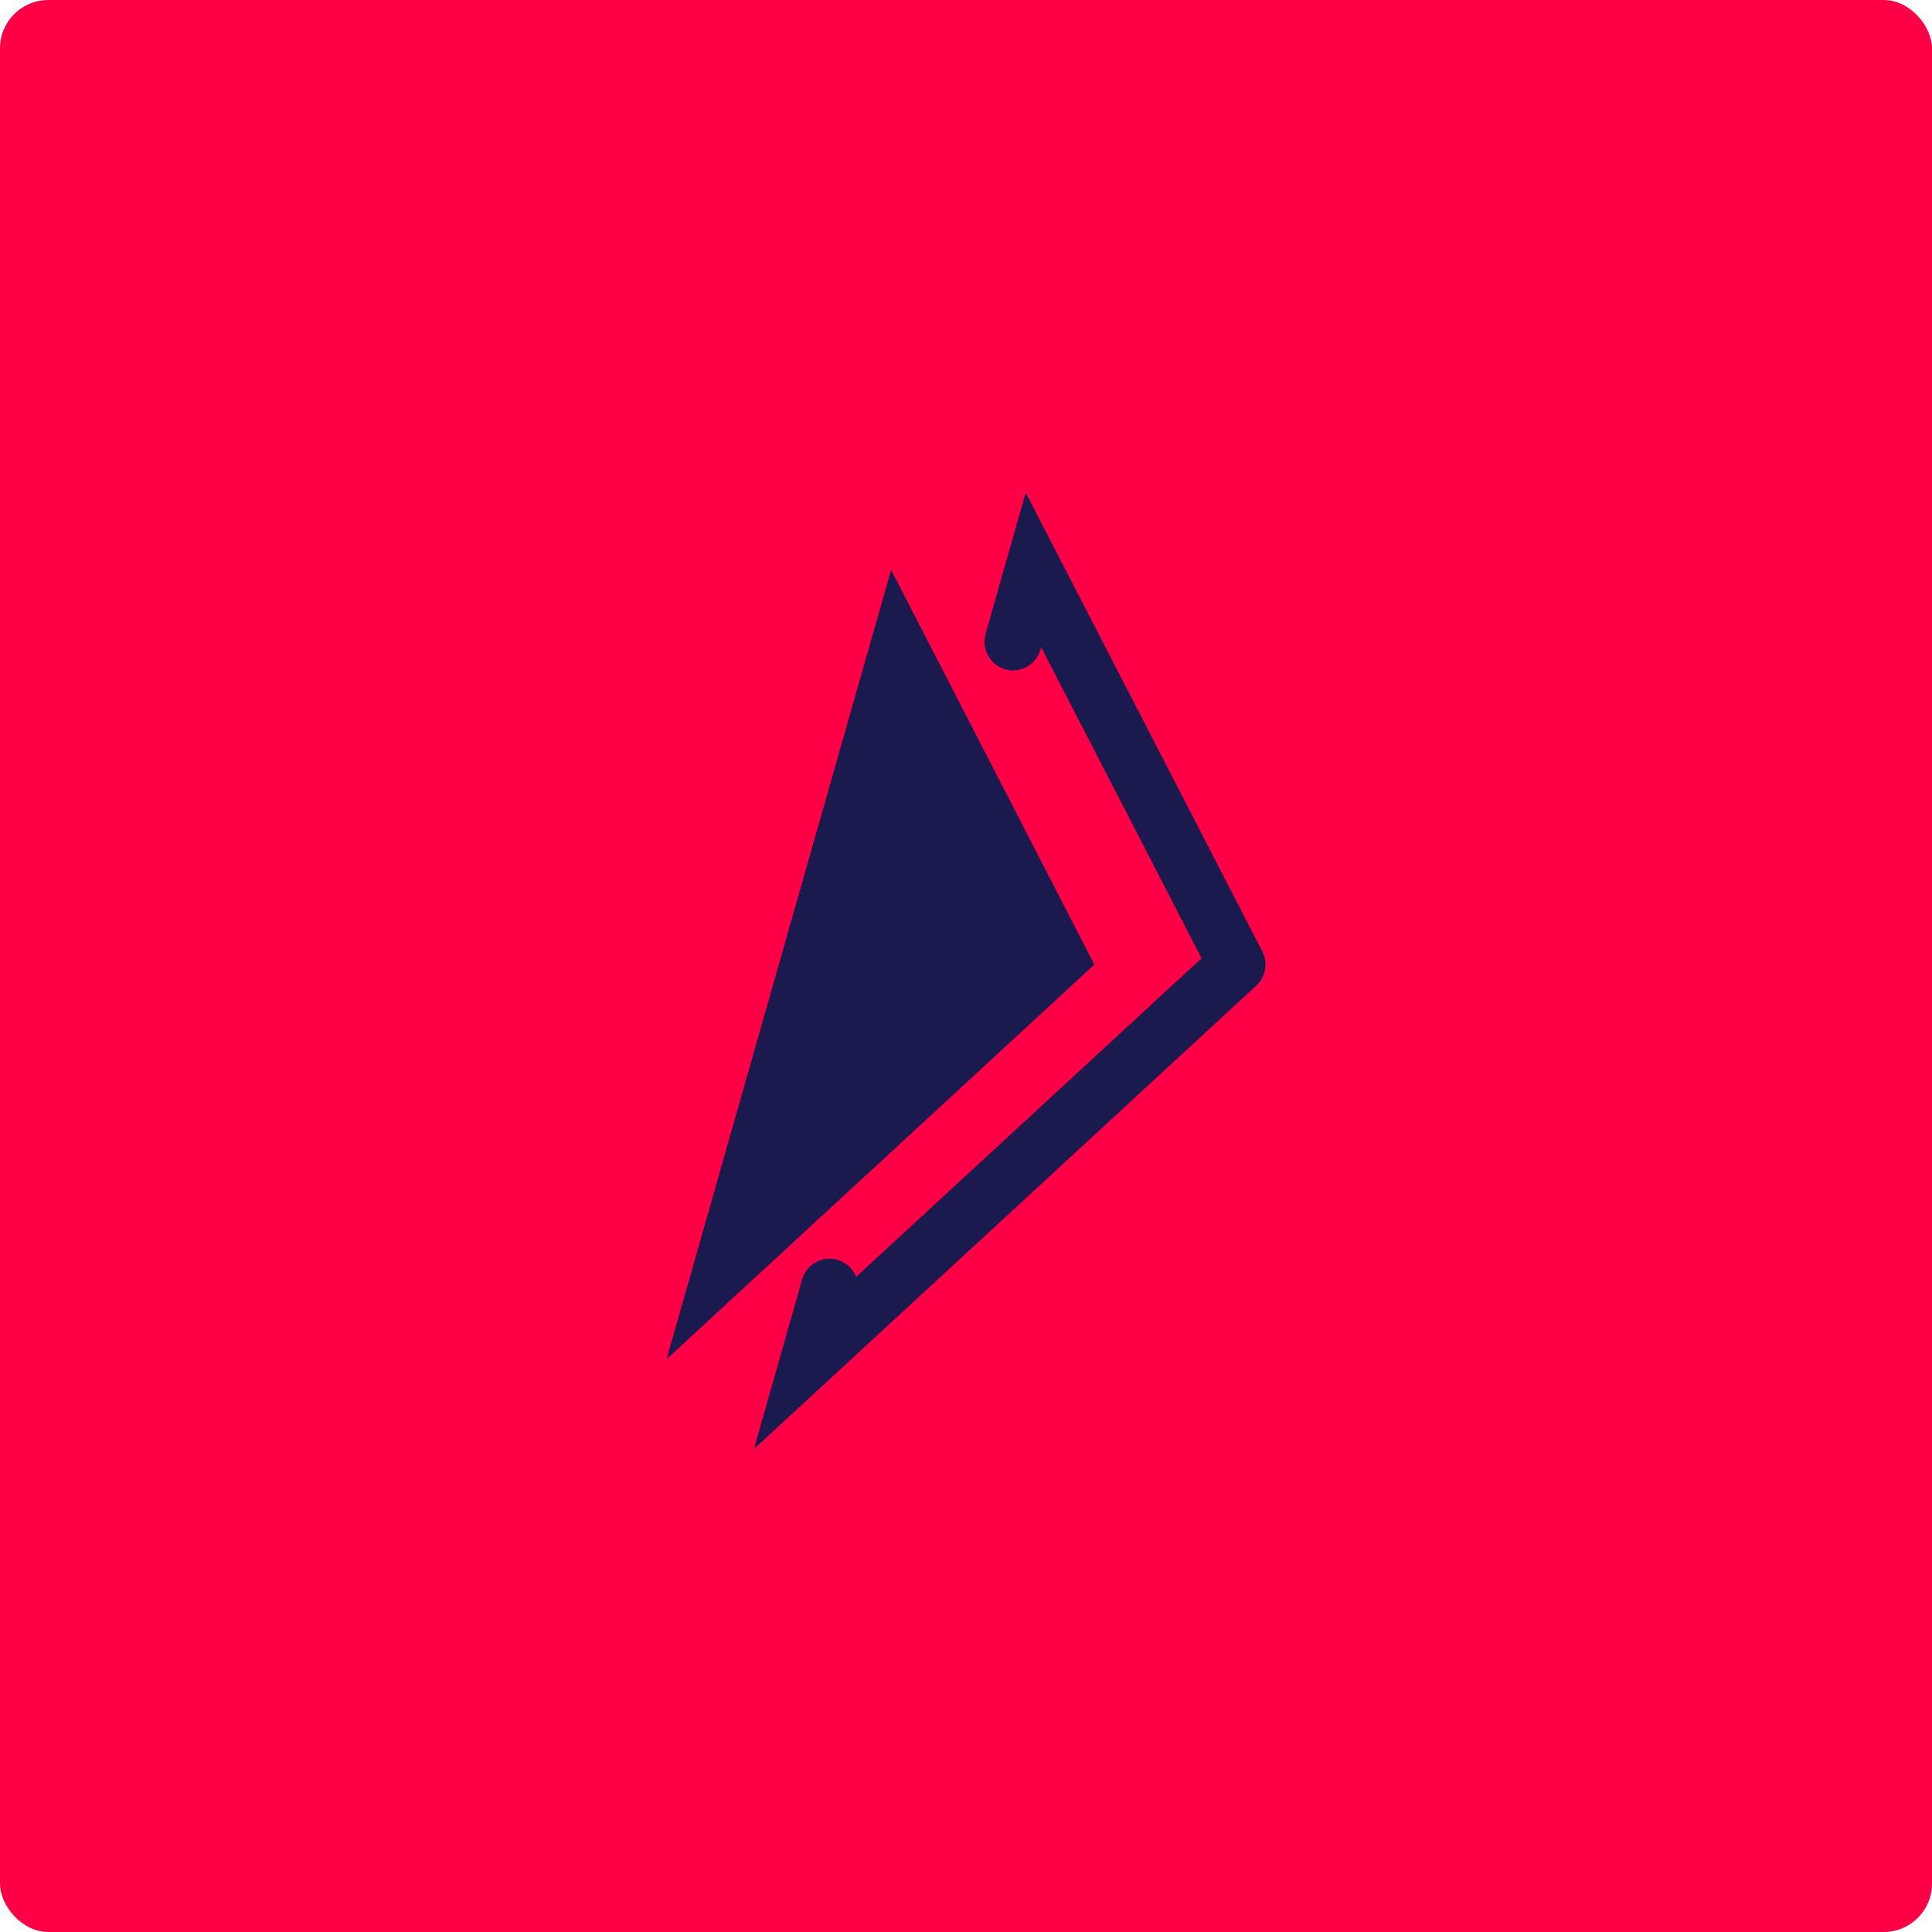 <svg width="200" height="200" viewBox="0 0 200 200" fill="none" xmlns="http://www.w3.org/2000/svg">
<rect width="200" height="200" rx="5" fill="#FE0046"/>
<path fill-rule="evenodd" clip-rule="evenodd" d="M78.048 150L130.041 102.039C131.028 101.135 131.281 99.671 130.67 98.484L106.183 51L102.028 65.61C101.582 67.185 102.491 68.832 104.056 69.281C105.626 69.73 107.257 68.821 107.709 67.24L107.781 66.996L124.388 99.201L88.622 132.186C88.297 131.354 87.603 130.677 86.682 130.417C85.117 129.962 83.481 130.877 83.035 132.452L78.048 150ZM69 140.702L113.286 99.849L92.248 58.996L69 140.702Z" fill="#1A1A4E"/>
</svg>
